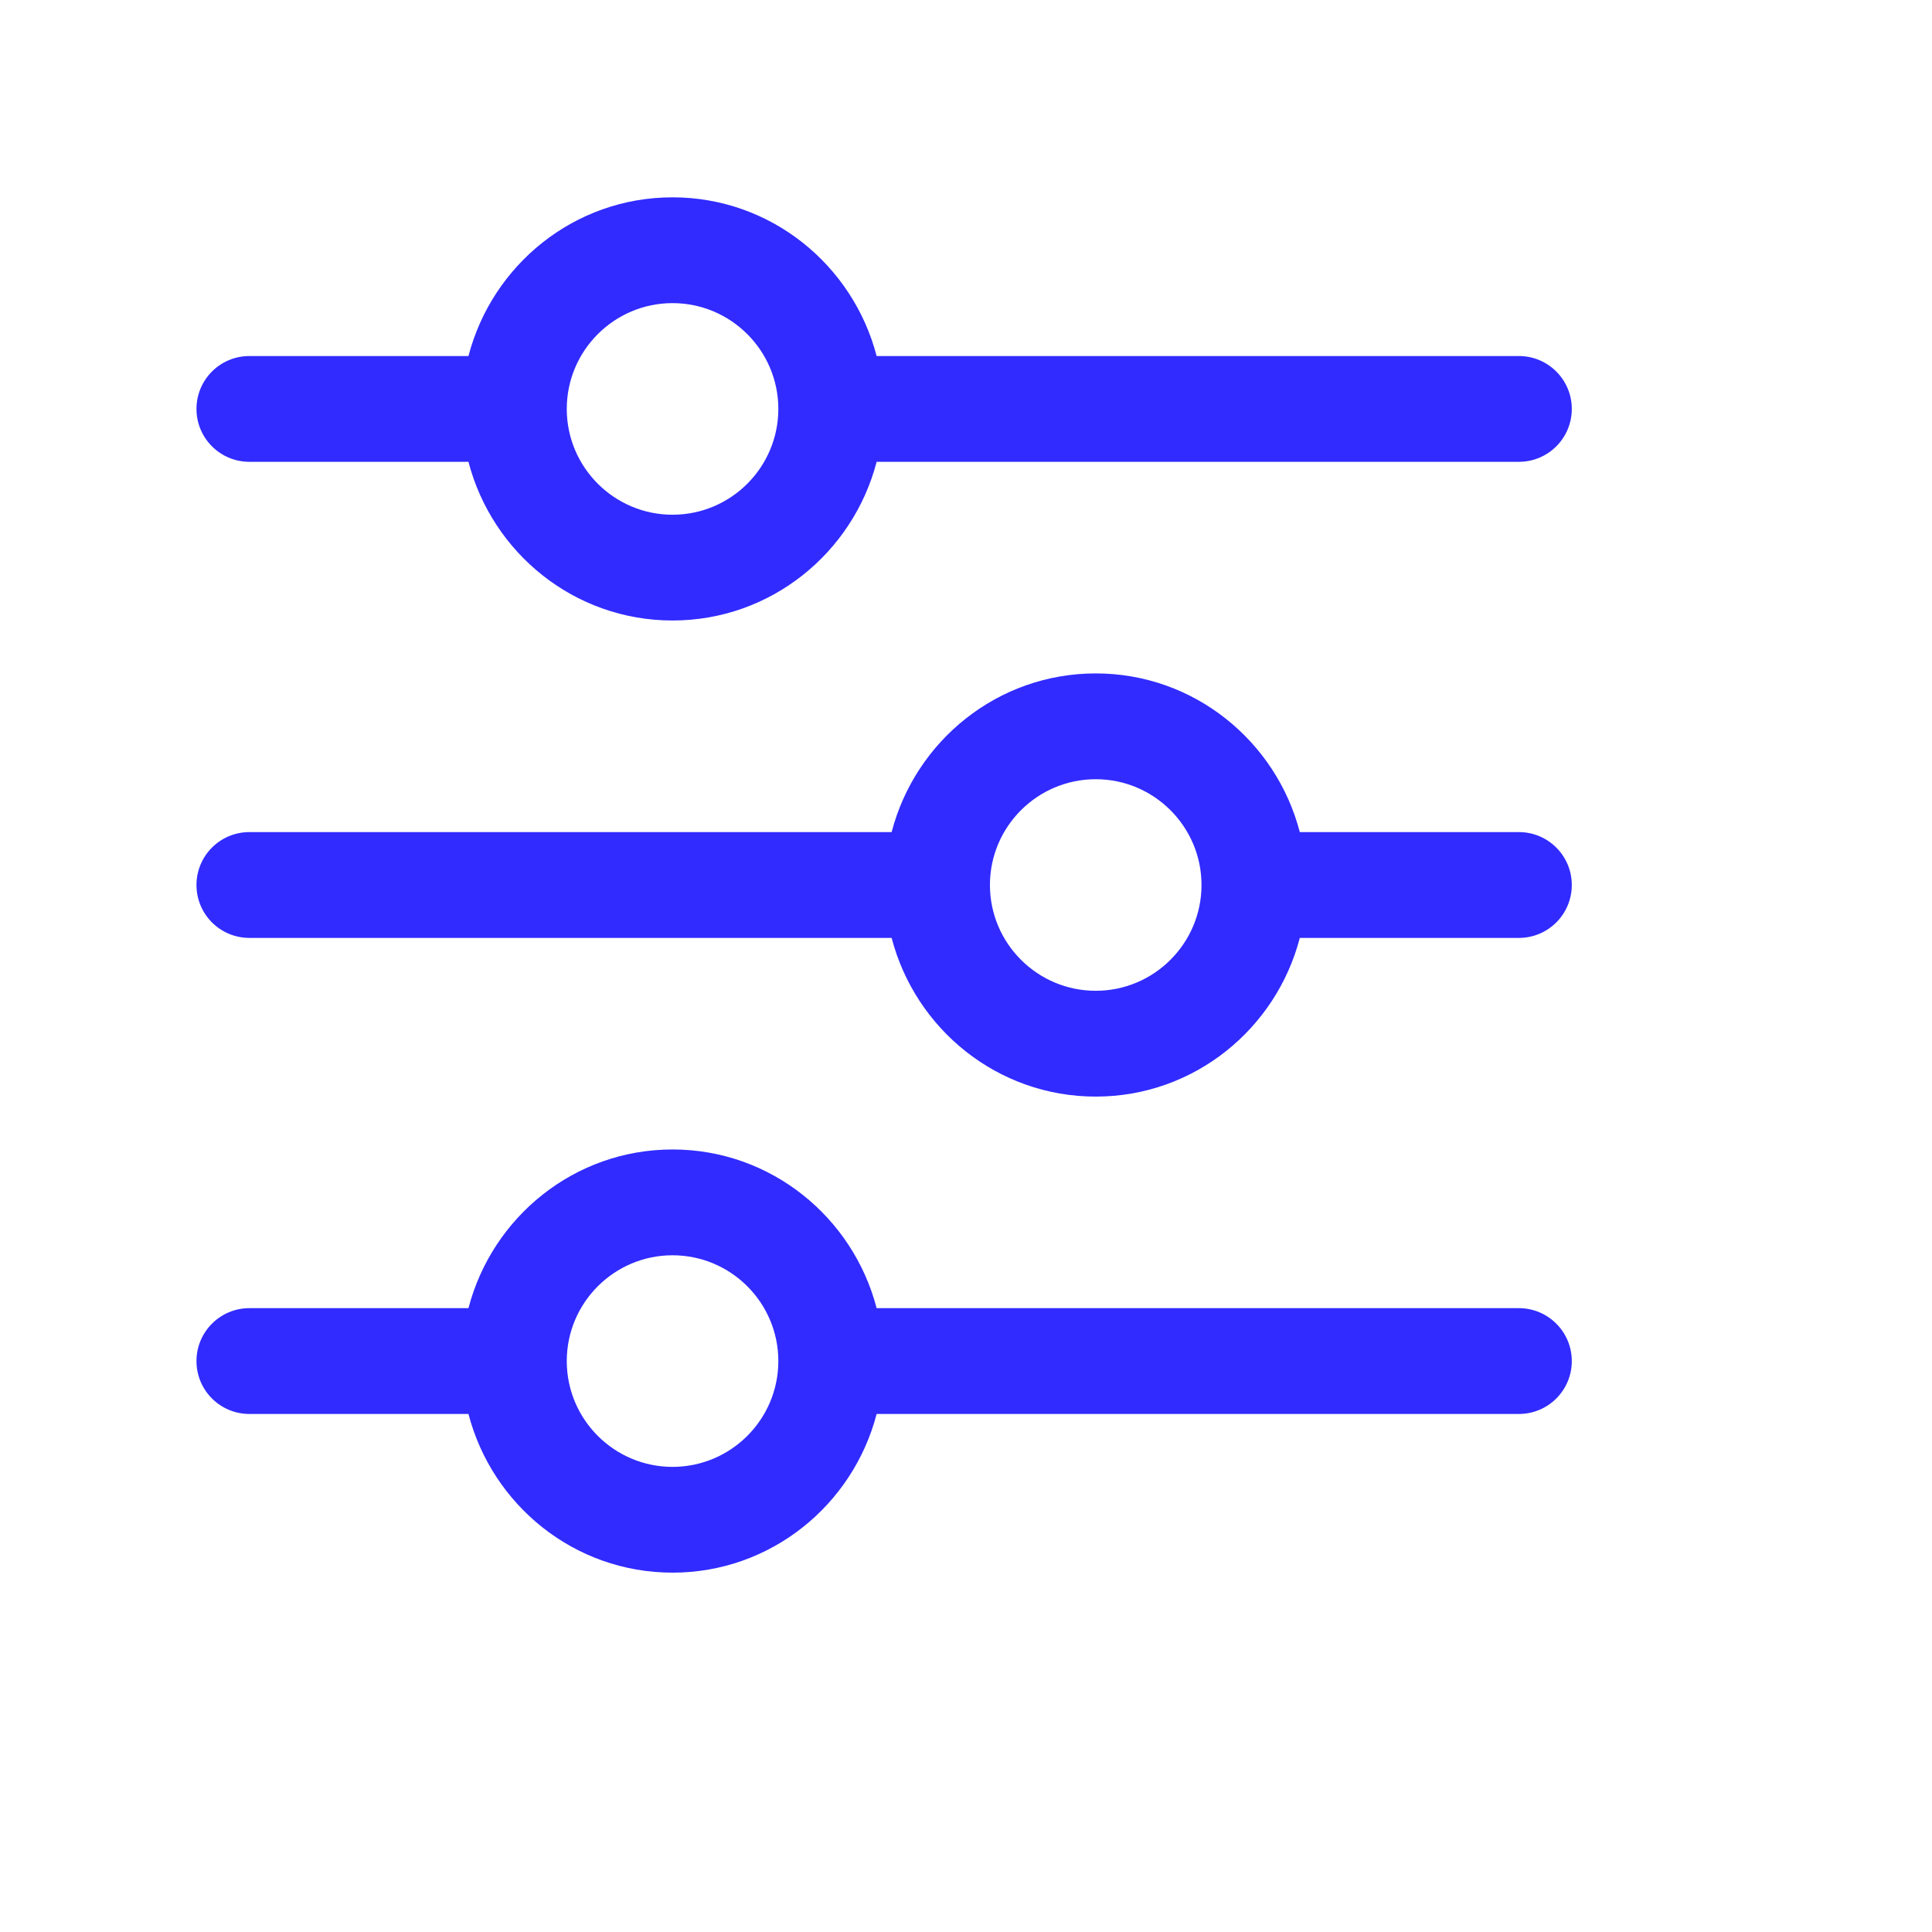 <svg width="59" height="59" viewBox="0 0 59 59" fill="none" xmlns="http://www.w3.org/2000/svg">
<path d="M46.385 10.873H26.771C26.048 8.094 23.54 6.026 20.538 6.026C17.537 6.026 15.029 8.094 14.306 10.873H7.615C6.723 10.873 6 11.596 6 12.488C6 13.38 6.723 14.103 7.615 14.103H14.306C15.029 16.882 17.537 18.949 20.538 18.949C23.54 18.949 26.048 16.882 26.771 14.103H46.385C47.277 14.103 48 13.38 48 12.488C48 11.596 47.277 10.873 46.385 10.873ZM20.538 15.719C18.757 15.719 17.308 14.27 17.308 12.488C17.308 10.706 18.757 9.257 20.538 9.257C22.32 9.257 23.769 10.706 23.769 12.488C23.769 14.27 22.32 15.719 20.538 15.719ZM46.385 25.411H39.694C38.971 22.632 36.463 20.565 33.462 20.565C30.46 20.565 27.952 22.632 27.229 25.411H7.615C6.723 25.411 6 26.134 6 27.026C6 27.919 6.723 28.642 7.615 28.642H27.229C27.952 31.421 30.46 33.488 33.462 33.488C36.463 33.488 38.971 31.421 39.694 28.642H46.385C47.277 28.642 48 27.919 48 27.026C48 26.134 47.277 25.411 46.385 25.411ZM33.462 30.257C31.68 30.257 30.231 28.808 30.231 27.026C30.231 25.245 31.68 23.796 33.462 23.796C35.243 23.796 36.692 25.245 36.692 27.026C36.692 28.808 35.243 30.257 33.462 30.257ZM46.385 39.949H26.771C26.048 37.171 23.54 35.103 20.538 35.103C17.537 35.103 15.029 37.171 14.306 39.949H7.615C6.723 39.949 6 40.673 6 41.565C6 42.457 6.723 43.18 7.615 43.18H14.306C15.029 45.959 17.537 48.026 20.538 48.026C23.54 48.026 26.048 45.959 26.771 43.18H46.385C47.277 43.18 48 42.457 48 41.565C48 40.673 47.277 39.949 46.385 39.949ZM20.538 44.796C18.757 44.796 17.308 43.347 17.308 41.565C17.308 39.783 18.757 38.334 20.538 38.334C22.32 38.334 23.769 39.783 23.769 41.565C23.769 43.347 22.32 44.796 20.538 44.796Z" fill="#312BFF"/>
</svg>
